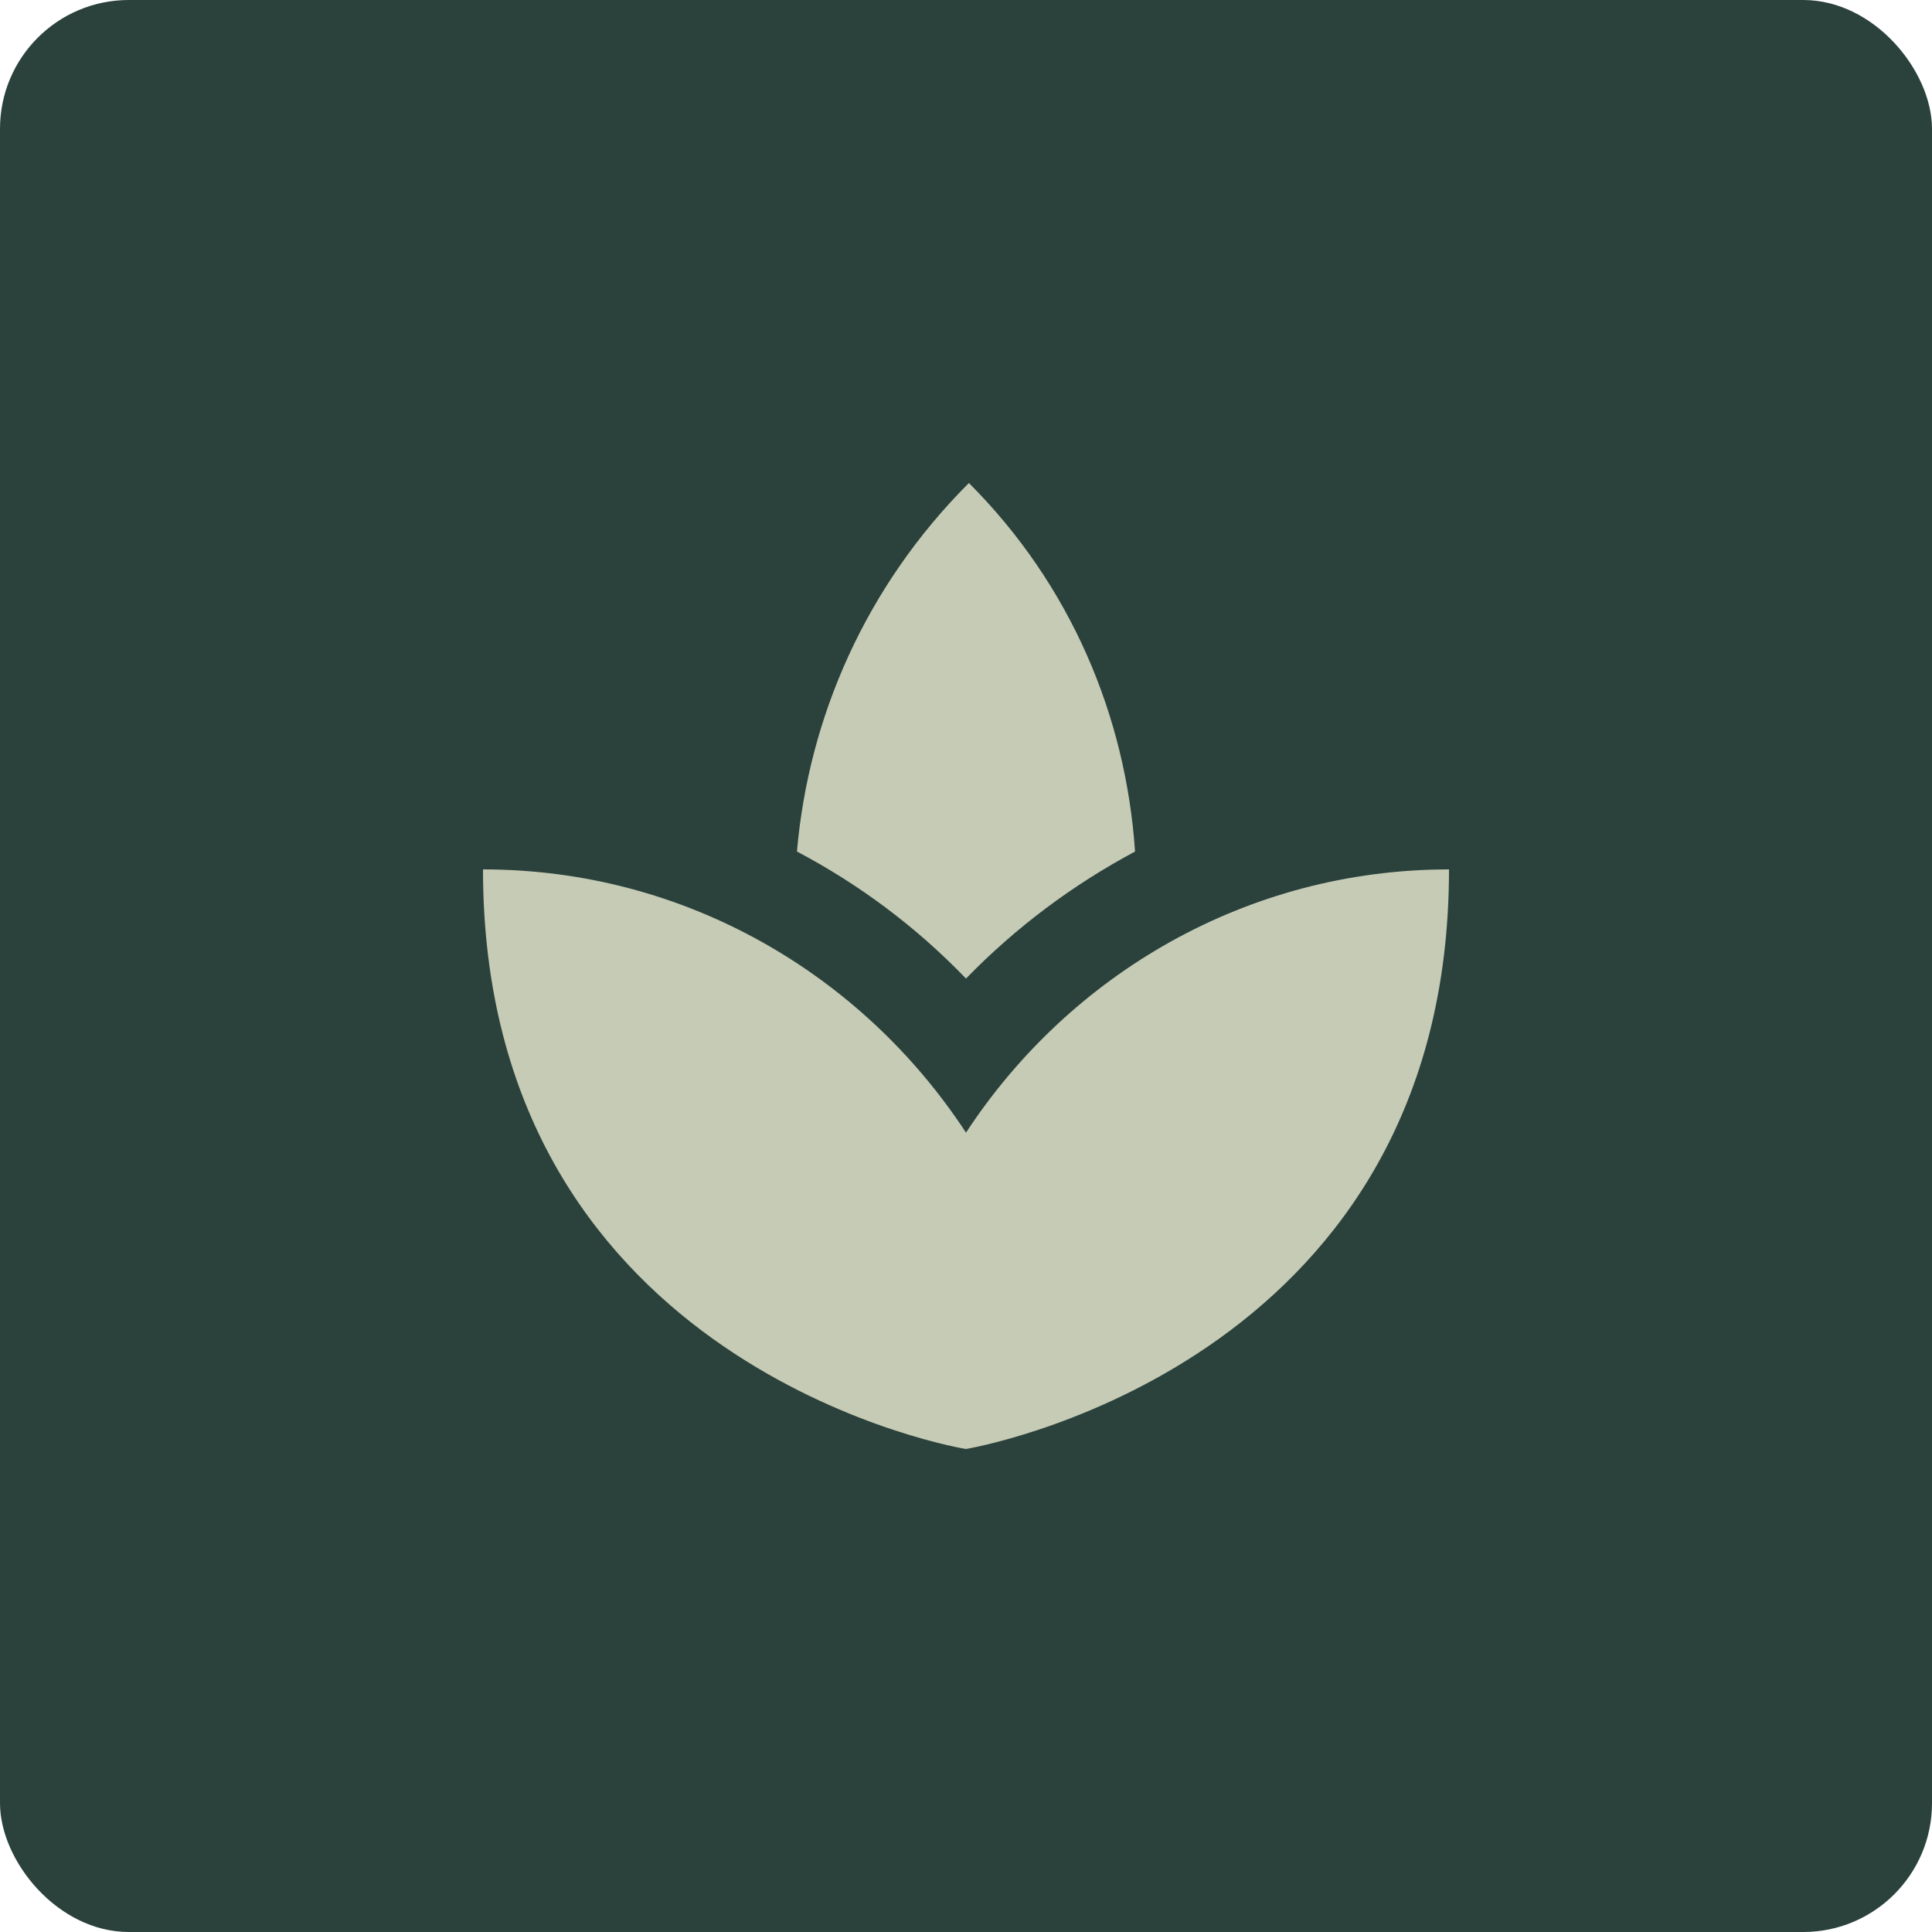 <svg width="60" height="60" viewBox="0 0 60 60" fill="none" xmlns="http://www.w3.org/2000/svg">
<rect width="60" height="60" rx="4" fill="#2B413C"/>
<path d="M35.25 26.445C34.965 22.26 33.27 18.18 30.09 15C26.88 18.21 25.11 22.29 24.75 26.445C26.685 27.465 28.455 28.785 30 30.39C31.545 28.8 33.315 27.48 35.25 26.445ZM30 35.175C26.775 30.255 21.27 27 15 27C15 42 28.98 44.835 30 45C31.02 44.82 45 42 45 27C38.73 27 33.225 30.255 30 35.175Z" fill="#C5CBB5"/>
</svg>
